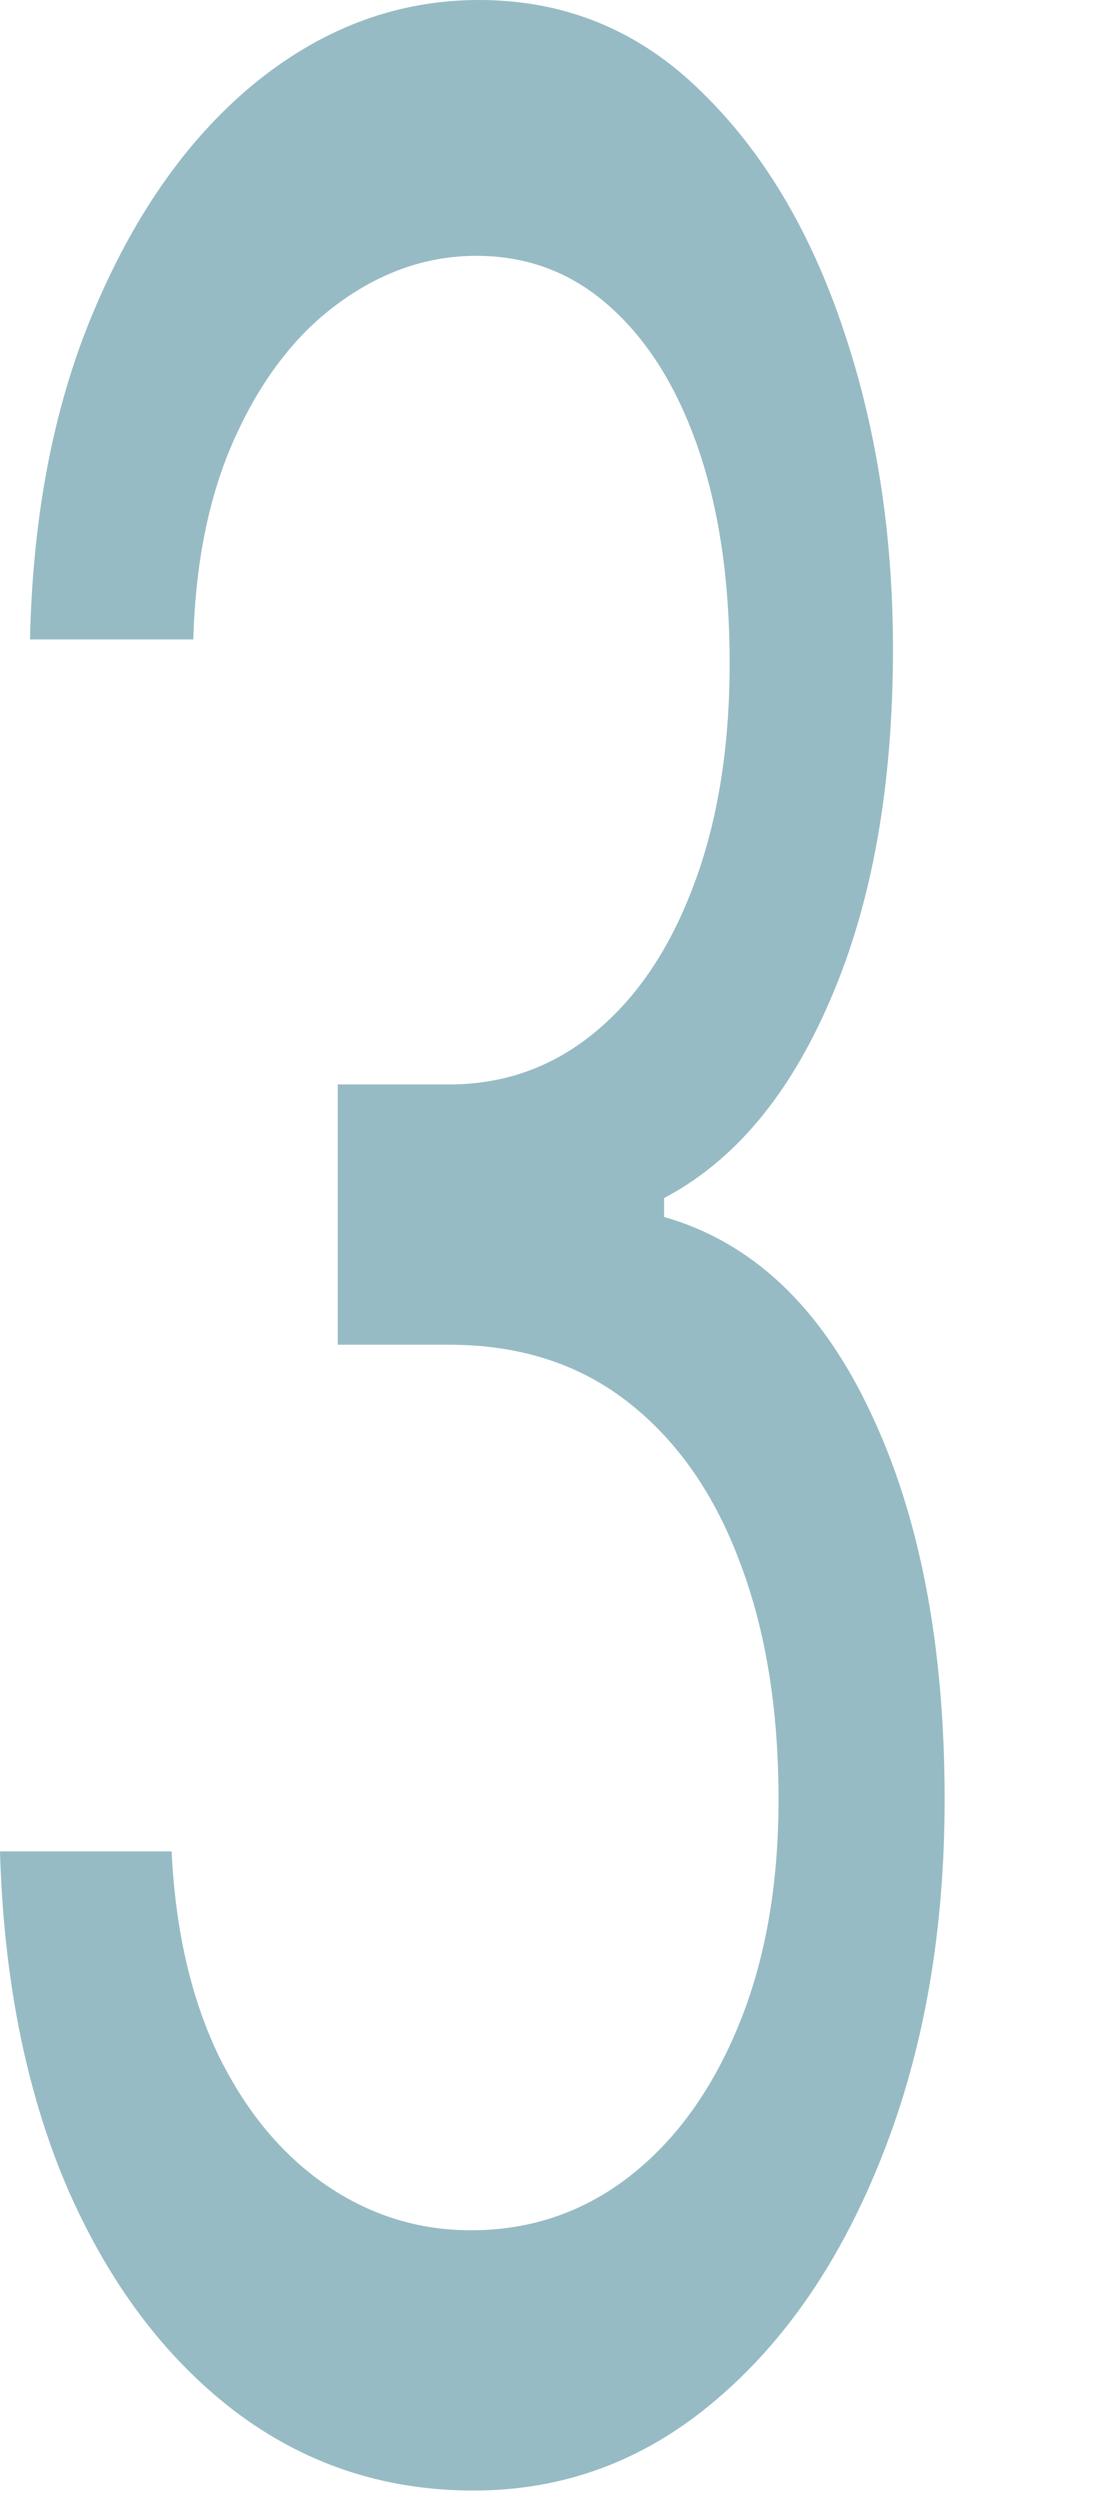 <?xml version="1.0" encoding="utf-8"?>
<svg xmlns="http://www.w3.org/2000/svg" fill="none" height="100%" overflow="visible" preserveAspectRatio="none" style="display: block;" viewBox="0 0 4 9" width="100%">
<path d="M1.705 8.966C1.382 8.966 1.094 8.87 0.841 8.677C0.589 8.483 0.389 8.215 0.24 7.871C0.093 7.525 0.013 7.123 0 6.665H0.618C0.631 6.946 0.687 7.189 0.784 7.394C0.882 7.596 1.01 7.752 1.169 7.863C1.328 7.973 1.503 8.029 1.696 8.029C1.911 8.029 2.103 7.963 2.269 7.833C2.436 7.702 2.566 7.52 2.661 7.287C2.756 7.054 2.803 6.785 2.803 6.478C2.803 6.157 2.758 5.874 2.666 5.63C2.575 5.383 2.441 5.189 2.264 5.05C2.088 4.911 1.872 4.841 1.617 4.841H1.216V3.904H1.617C1.816 3.904 1.991 3.841 2.142 3.716C2.294 3.591 2.412 3.415 2.497 3.188C2.583 2.961 2.627 2.694 2.627 2.387C2.627 2.091 2.589 1.834 2.514 1.615C2.439 1.397 2.333 1.226 2.196 1.104C2.06 0.982 1.9 0.921 1.715 0.921C1.542 0.921 1.379 0.976 1.225 1.087C1.074 1.195 0.949 1.353 0.853 1.56C0.757 1.765 0.704 2.012 0.696 2.302H0.108C0.118 1.844 0.197 1.444 0.346 1.1C0.495 0.753 0.689 0.483 0.929 0.29C1.171 0.097 1.436 0 1.725 0C2.035 0 2.302 0.11 2.524 0.329C2.746 0.544 2.917 0.83 3.036 1.185C3.156 1.54 3.215 1.924 3.215 2.336C3.215 2.827 3.141 3.246 2.992 3.593C2.845 3.939 2.645 4.179 2.391 4.313V4.381C2.709 4.472 2.956 4.706 3.134 5.084C3.312 5.459 3.401 5.924 3.401 6.478C3.401 6.952 3.327 7.378 3.178 7.756C3.031 8.131 2.83 8.427 2.575 8.642C2.321 8.858 2.031 8.966 1.705 8.966Z" fill="#96BBC4" id="Vector"/>
</svg>